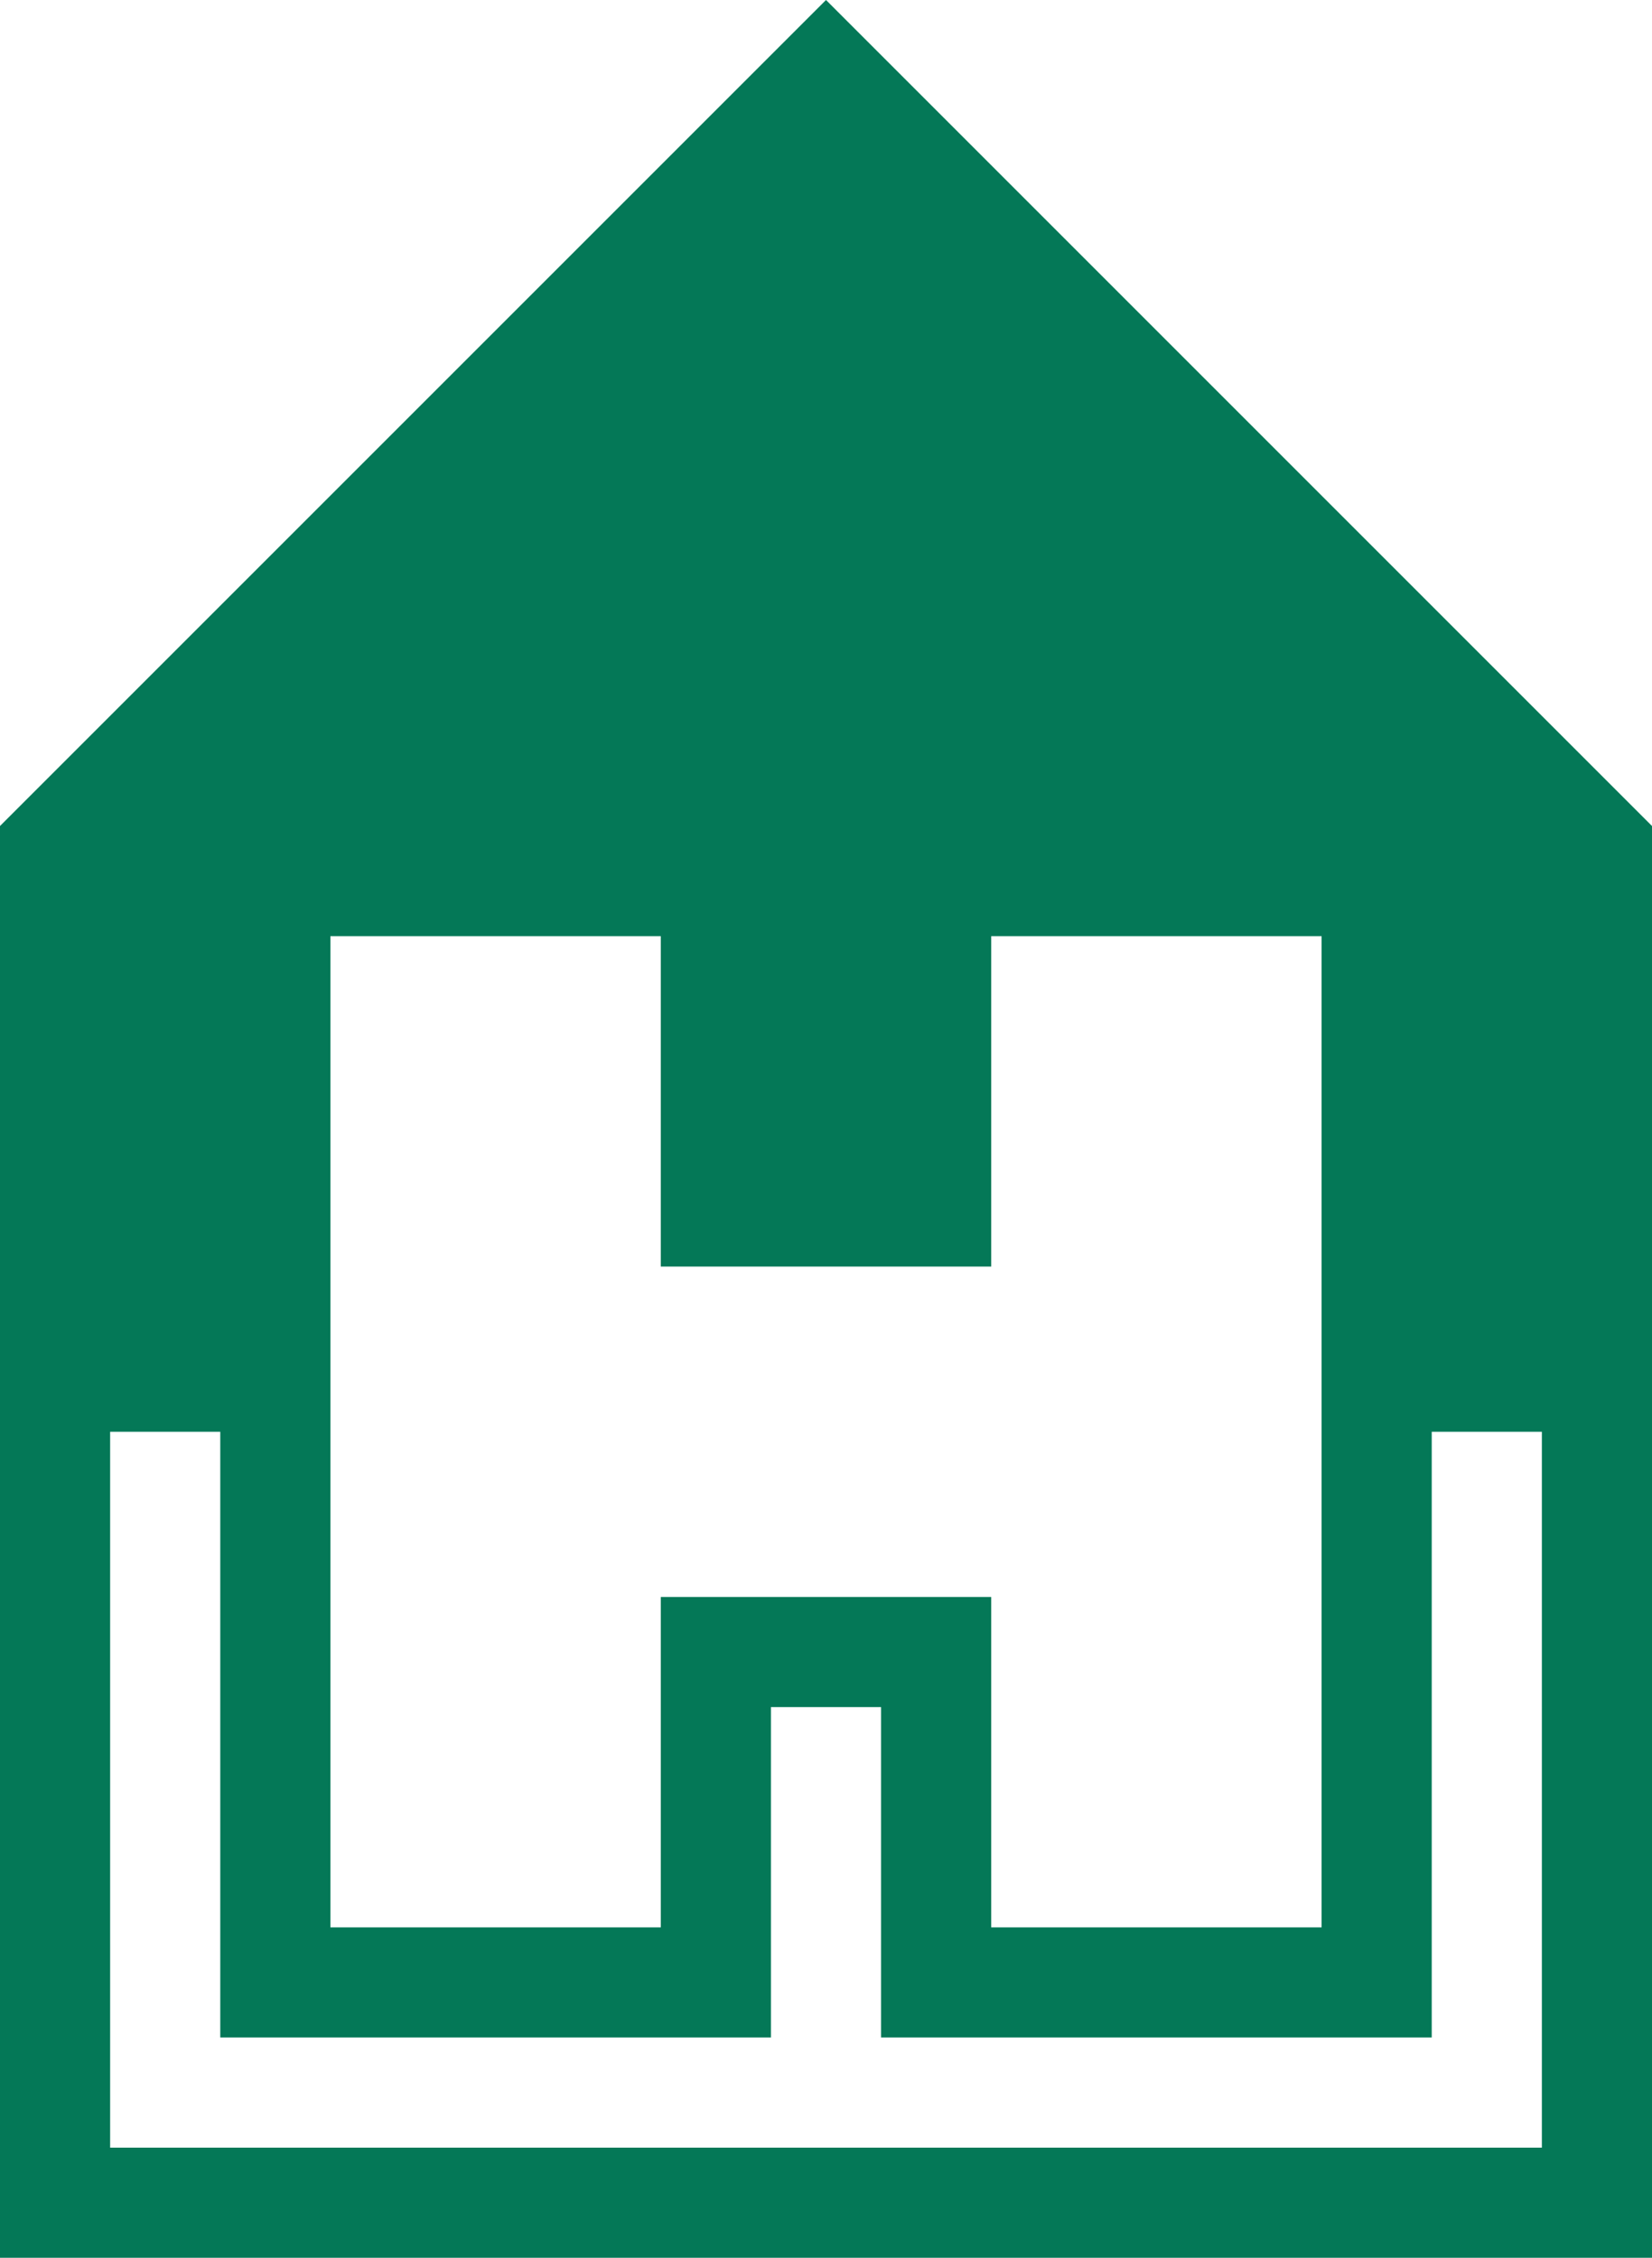 <svg xmlns="http://www.w3.org/2000/svg" viewBox="0 0 150 205"><defs><style>.cls-1{fill:#047857;}</style></defs><g id="Layer_2" data-name="Layer 2"><g id="Isolation_Mode" data-name="Isolation Mode"><path class="cls-1" d="M75,0,0,75V205H150V75ZM30,85H60v30H90V85h30v90H90V145H60v30H30ZM140,195H10V130H20v55H70V155H80v30h50V130h10Z"/></g></g></svg>